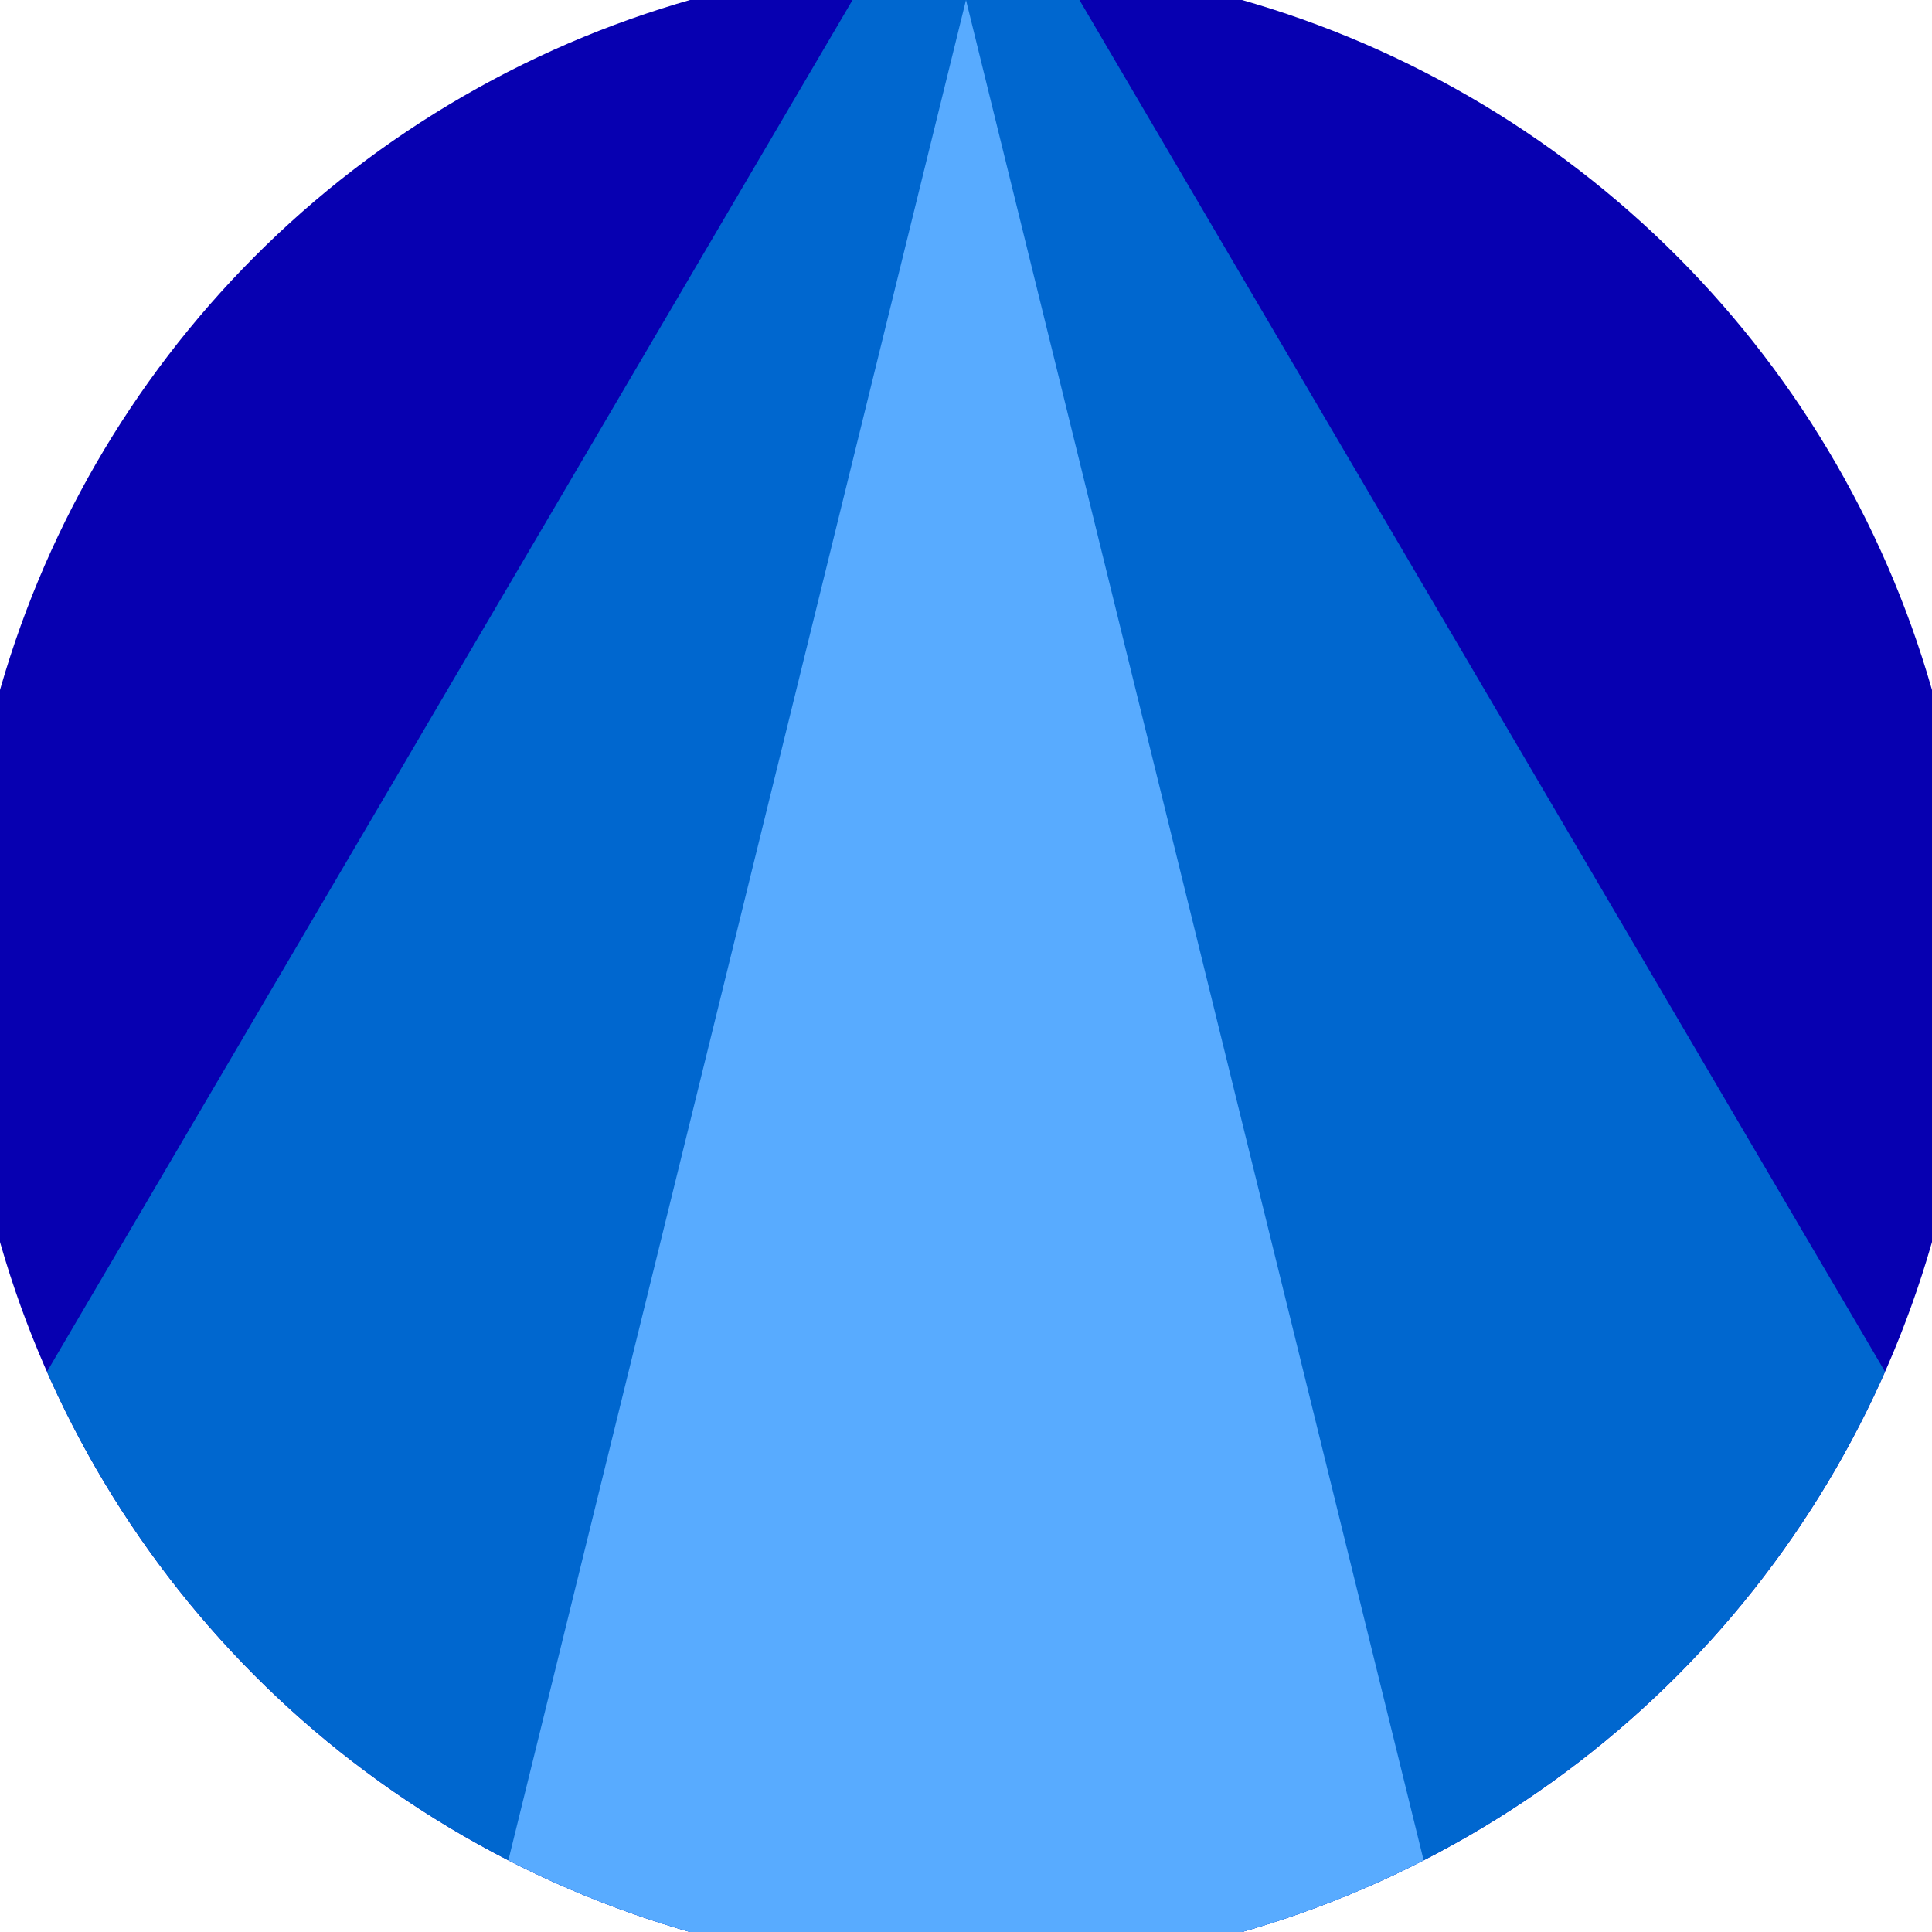 <svg xmlns="http://www.w3.org/2000/svg" width="128" height="128" viewBox="0 0 100 100" shape-rendering="geometricPrecision">
                            <defs>
                                <clipPath id="clip">
                                    <circle cx="50" cy="50" r="52" />
                                    <!--<rect x="0" y="0" width="100" height="100"/>-->
                                </clipPath>
                            </defs>
                            <g transform="rotate(0 50 50)">
                            <rect x="0" y="0" width="100" height="100" fill="#0700b1" clip-path="url(#clip)"/><path d="M 50 -10 L -14.6 100 H 114.6 Z" fill="#0067cf" clip-path="url(#clip)"/><path d="M 50 0 L 25.4 100 H 74.6 Z" fill="#58abff" clip-path="url(#clip)"/></g></svg>